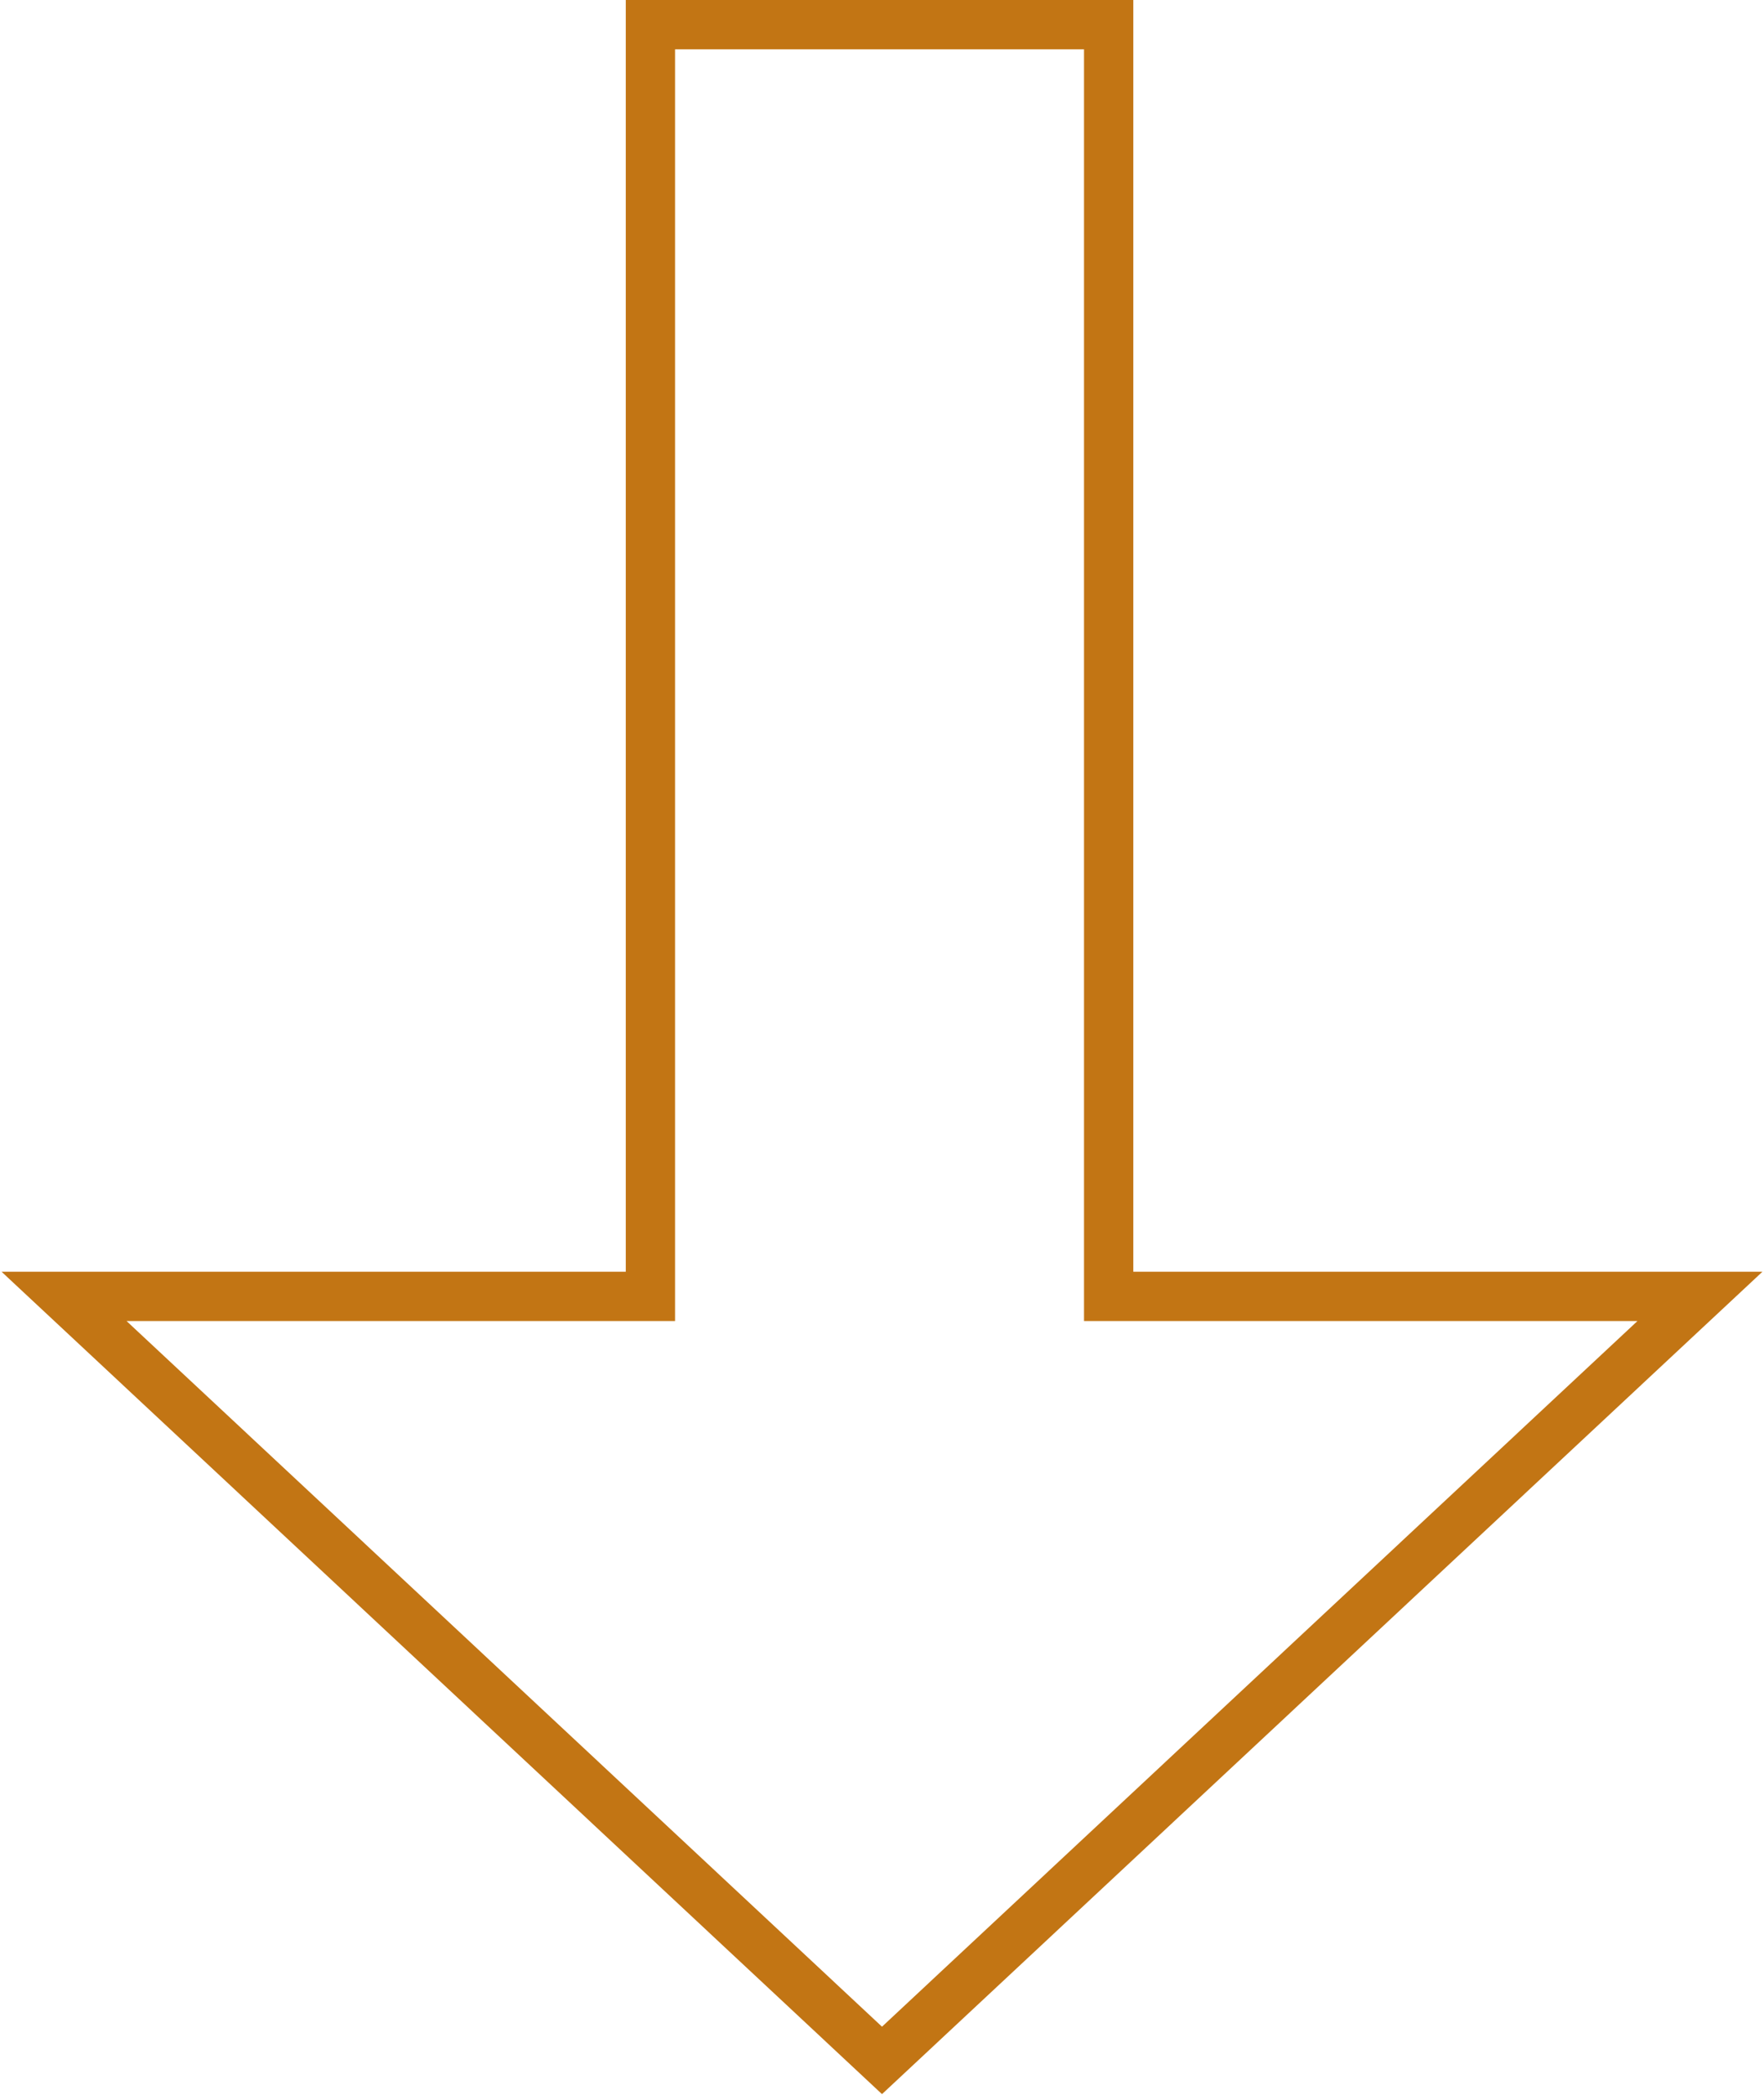 <?xml version="1.0" encoding="UTF-8"?><svg id="Layer_2" xmlns="http://www.w3.org/2000/svg" viewBox="0 0 35.8 42.5"><defs><style>.cls-1{fill:none;stroke:#c27514;stroke-miterlimit:10;}</style></defs><g id="Layer_1-2"><polygon class="cls-1" points="1.3 26.3 13.2 26.3 13.2 .5 22.5 .5 22.5 26.3 34.5 26.3 17.9 41.8 1.3 26.3"/></g></svg>